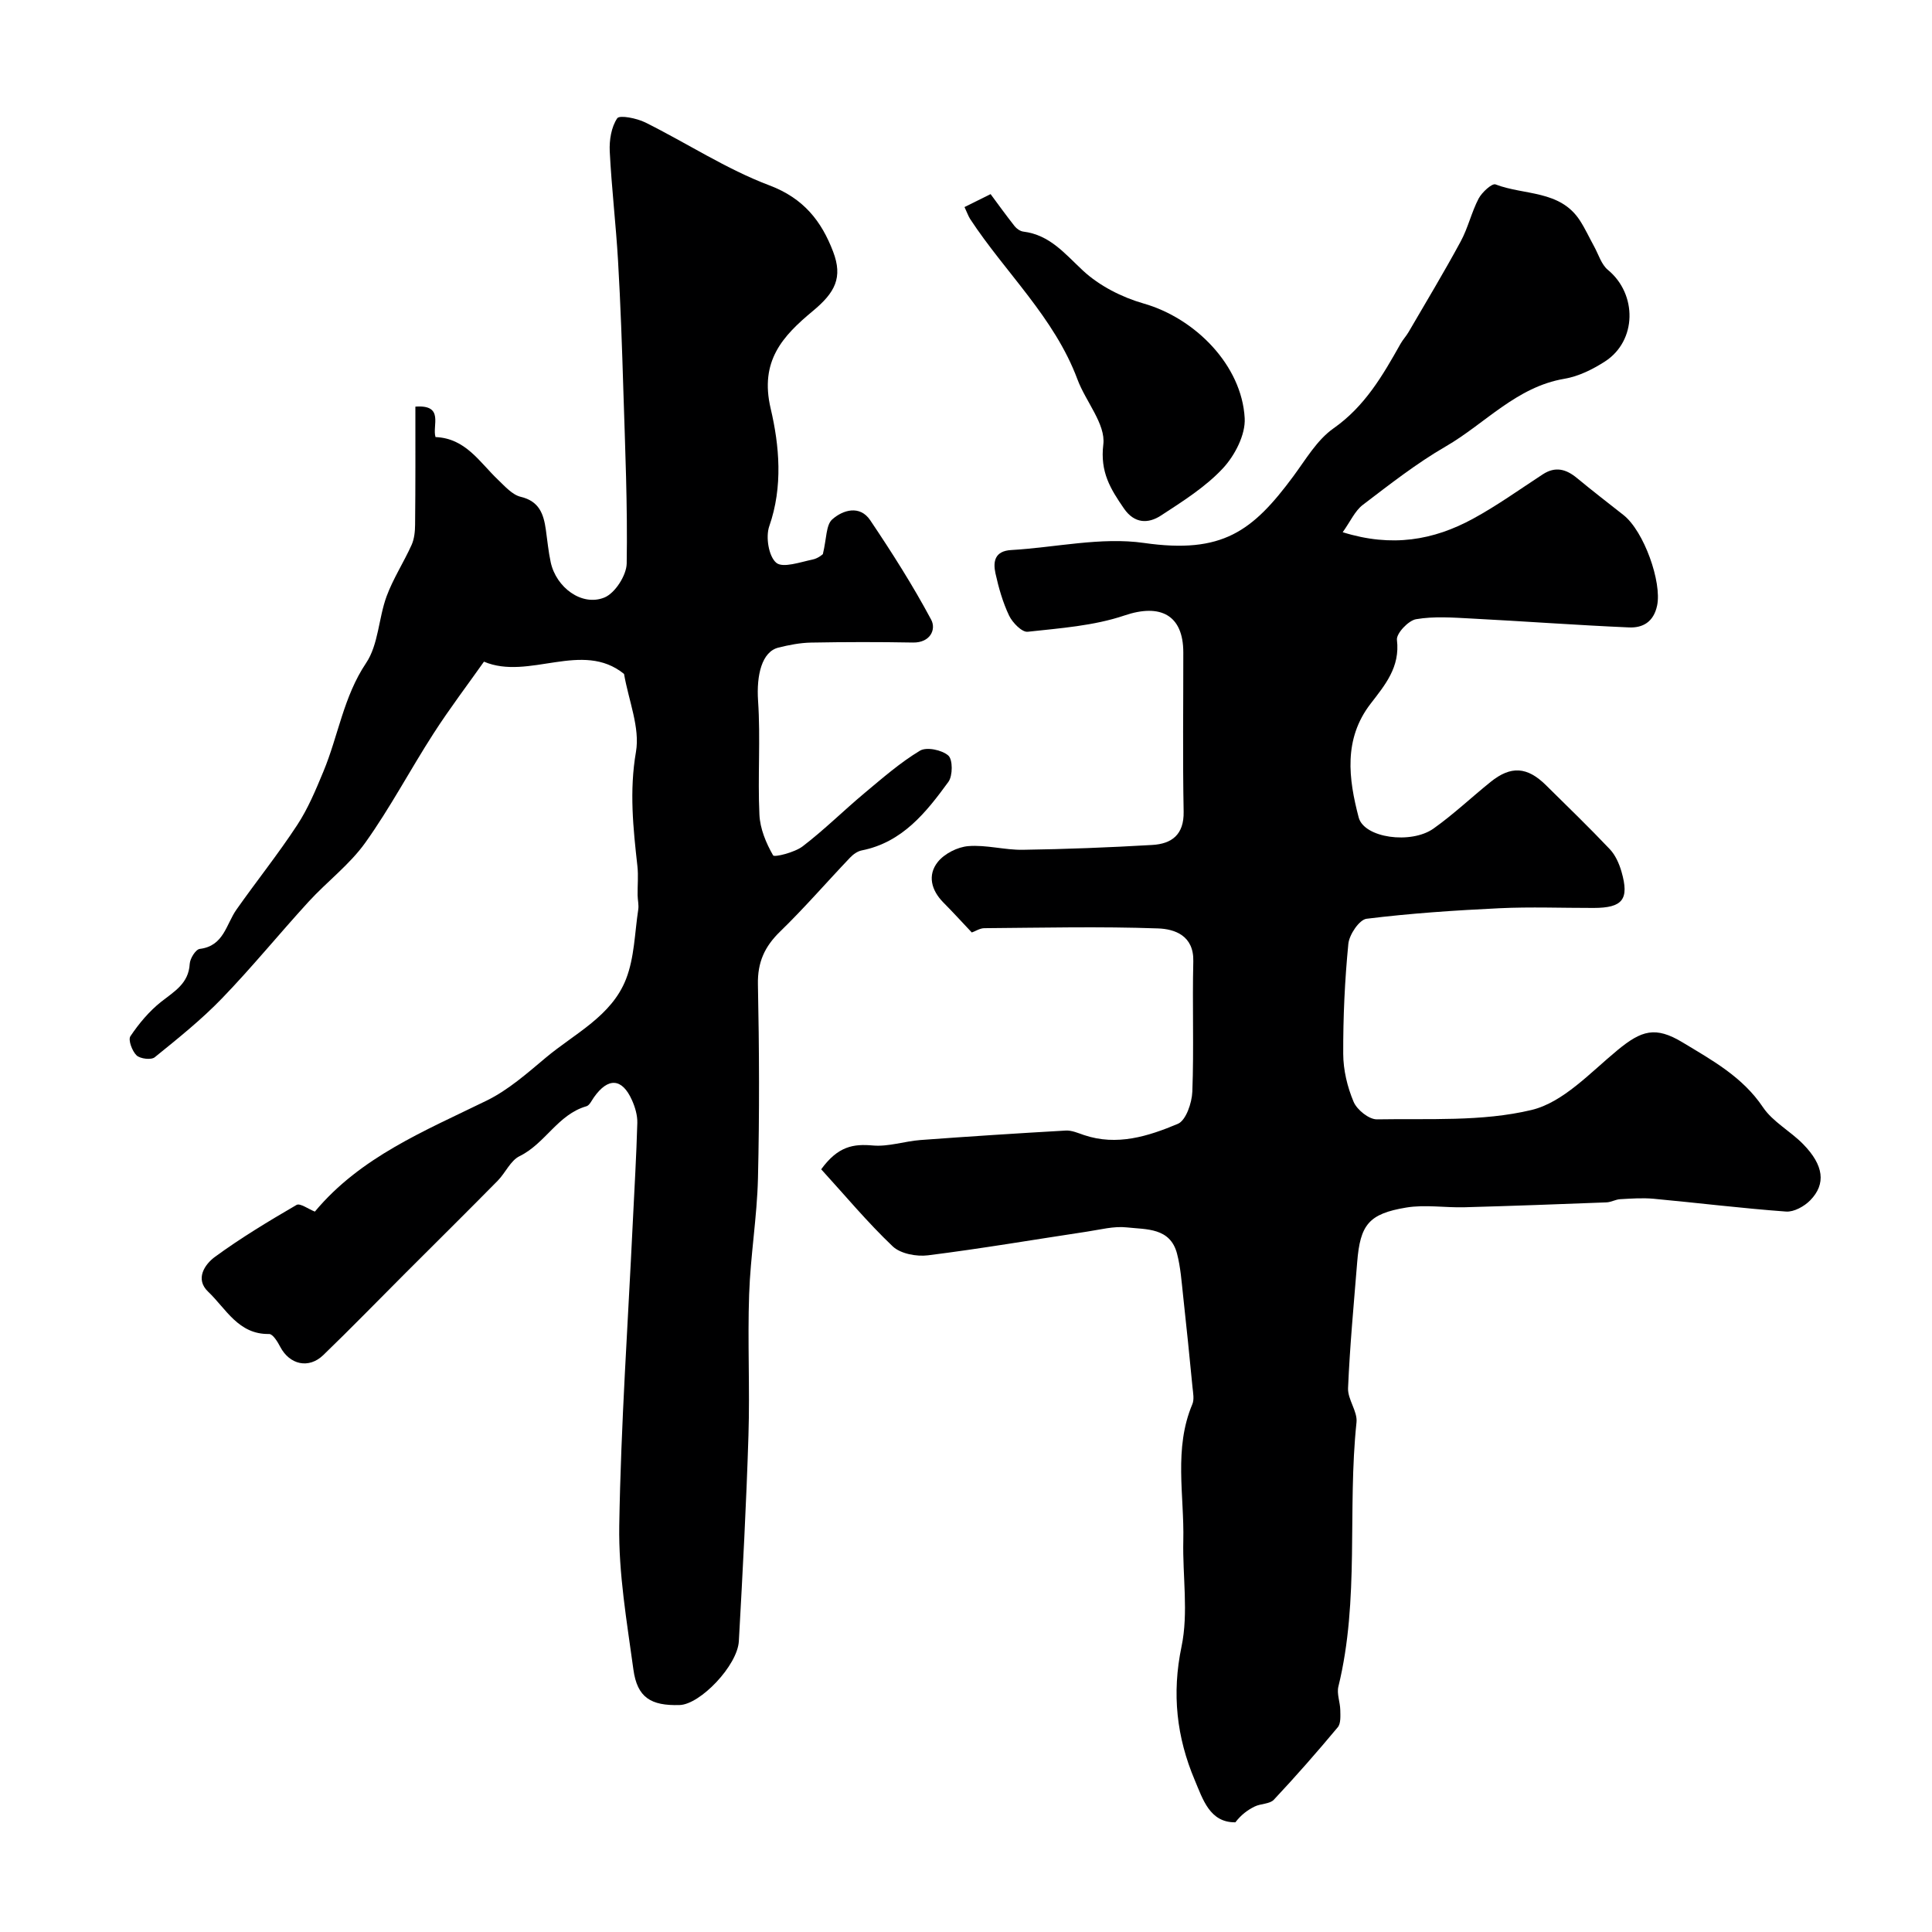 <svg enable-background="new 0 0 400 400" viewBox="0 0 400 400" xmlns="http://www.w3.org/2000/svg"><g fill="#000001"><path d="m170.02 242.09c3.5-4.82 6.71-5.28 10.68-4.93 3.23.29 6.57-.88 9.88-1.13 10.02-.74 20.04-1.39 30.07-1.96 1.24-.07 2.54.51 3.77.93 6.84 2.31 13.32.25 19.44-2.32 1.68-.71 2.91-4.33 3-6.67.34-8.98-.02-17.99.2-26.98.13-5.31-3.82-6.69-7.3-6.81-11.98-.43-23.98-.14-35.97-.05-.91.01-1.81.61-2.59.89-2.05-2.17-3.92-4.23-5.87-6.19-2.53-2.55-3.34-5.69-1.17-8.41 1.38-1.73 4.09-3.1 6.32-3.28 3.71-.3 7.52.82 11.28.76 8.94-.13 17.87-.48 26.79-1 4.05-.23 6.6-2.13 6.51-6.89-.21-10.99-.06-21.99-.07-32.99-.01-7.77-4.78-10.14-12.16-7.64-6.35 2.15-13.32 2.64-20.06 3.38-1.18.13-3.14-1.88-3.84-3.33-1.31-2.75-2.17-5.77-2.83-8.76-.54-2.46-.14-4.64 3.26-4.83 9.18-.53 18.58-2.74 27.48-1.47 16.23 2.32 22.49-2.4 30.93-13.8 2.57-3.47 4.89-7.51 8.3-9.91 6.51-4.56 10.2-10.95 13.9-17.53.48-.85 1.17-1.58 1.66-2.42 3.63-6.23 7.36-12.42 10.79-18.76 1.52-2.8 2.23-6.04 3.71-8.87.68-1.3 2.78-3.22 3.5-2.94 5.91 2.28 13.36 1.13 17.47 7.47 1.11 1.71 1.96 3.59 2.95 5.38.91 1.65 1.49 3.73 2.85 4.85 6.1 5.02 6.02 14.68-.61 18.96-2.53 1.63-5.47 3.09-8.39 3.58-9.95 1.68-16.42 9.29-24.56 14-6.05 3.5-11.62 7.87-17.2 12.12-1.62 1.24-2.54 3.4-4.15 5.65 10.2 3.19 18.82 1.64 26.94-2.77 5.01-2.72 9.68-6.08 14.48-9.21 2.62-1.71 4.84-1.09 7.09.77 3.15 2.61 6.4 5.11 9.61 7.64 4.28 3.37 7.98 13.93 6.98 18.74-.72 3.44-3 4.67-5.84 4.54-10.87-.47-21.73-1.28-32.61-1.84-3.82-.2-7.74-.5-11.46.14-1.59.27-4.12 2.96-3.96 4.28.68 5.64-2.46 9.33-5.46 13.23-5.64 7.32-4.56 15.54-2.46 23.53 1.12 4.26 10.86 5.6 15.5 2.3 4.14-2.94 7.85-6.46 11.81-9.65 4.2-3.39 7.59-3.16 11.46.67 4.43 4.38 8.92 8.71 13.2 13.23 1.17 1.23 1.96 3 2.44 4.67 1.66 5.76.24 7.51-5.77 7.52-6.5.01-13.01-.25-19.49.06-9.19.44-18.39 1.05-27.52 2.18-1.5.19-3.58 3.28-3.77 5.19-.74 7.56-1.09 15.18-1.06 22.78.01 3.34.85 6.85 2.15 9.93.7 1.66 3.19 3.66 4.84 3.63 10.71-.19 21.74.51 31.99-1.94 6.57-1.57 12.19-7.76 17.81-12.39 4.97-4.09 7.84-5 13.46-1.61 6.12 3.7 12.42 7.13 16.65 13.43 2.04 3.04 5.7 4.95 8.34 7.66 4.25 4.35 4.76 8.22 1.45 11.61-1.23 1.26-3.38 2.45-5.01 2.33-9.16-.67-18.28-1.8-27.42-2.65-2.29-.21-4.62-.04-6.92.09-.96.05-1.89.63-2.85.66-9.79.38-19.58.74-29.38 1.01-4.02.11-8.14-.59-12.06.06-7.79 1.29-9.54 3.57-10.16 11.32-.7 8.68-1.52 17.36-1.89 26.06-.1 2.34 1.99 4.82 1.75 7.09-1.92 18.19.67 36.68-3.75 54.7-.37 1.49.36 3.23.39 4.86.02 1.21.14 2.78-.52 3.57-4.27 5.12-8.67 10.14-13.23 15-.85.91-2.71.79-3.97 1.41-1.48.72-2.82 1.73-4 3.27-5.31.07-6.74-4.79-8.42-8.76-3.73-8.83-4.77-17.84-2.73-27.61 1.47-7.03.2-14.6.37-21.93.22-9.44-2.02-19.04 1.87-28.26.42-.99.16-2.32.04-3.47-.62-6.34-1.25-12.68-1.95-19-.32-2.92-.52-5.89-1.26-8.71-1.41-5.42-6.37-4.98-10.39-5.43-2.69-.3-5.52.47-8.27.88-10.96 1.65-21.89 3.52-32.89 4.9-2.38.3-5.7-.32-7.32-1.86-5.22-4.96-9.88-10.56-14.8-15.95z"/><path d="m170.37 114.7c.78-3.2.63-6.01 1.94-7.17 2.21-1.96 5.71-3.01 7.86.18 4.49 6.68 8.83 13.5 12.62 20.59 1.08 2.02-.19 4.8-3.79 4.73-7.02-.13-14.05-.12-21.07.01-2.26.04-4.56.49-6.77 1.04-3.42.85-4.57 5.68-4.21 11.02.53 7.83-.09 15.73.28 23.57.13 2.89 1.37 5.88 2.83 8.42.26.45 4.46-.59 6.13-1.87 4.47-3.42 8.49-7.42 12.81-11.03 3.7-3.09 7.37-6.3 11.47-8.77 1.36-.82 4.55-.16 5.87 1.01.94.83.93 4.18.02 5.44-4.62 6.34-9.53 12.53-17.95 14.2-.88.17-1.79.83-2.43 1.51-4.84 5.08-9.44 10.41-14.47 15.29-3.2 3.11-4.68 6.35-4.59 10.91.27 13.37.33 26.76.01 40.13-.19 8.04-1.56 16.05-1.83 24.1-.34 9.71.17 19.45-.14 29.17-.44 14.21-1.2 28.41-1.99 42.61-.28 5.04-7.99 13.09-12.26 13.22-5.97.18-8.78-1.57-9.57-7.34-1.35-9.9-3.09-19.89-2.93-29.82.34-20.98 1.81-41.94 2.81-62.91.33-6.82.74-13.64.93-20.46.04-1.57-.46-3.26-1.11-4.71-2.05-4.58-4.94-4.74-7.87-.59-.47.67-.92 1.68-1.56 1.86-5.92 1.69-8.53 7.74-13.84 10.33-1.88.92-2.92 3.45-4.52 5.08-6.35 6.44-12.78 12.8-19.18 19.2-5.64 5.64-11.2 11.37-16.94 16.91-3.03 2.92-6.99 1.97-8.92-1.73-.54-1.04-1.53-2.65-2.29-2.64-6.38.12-8.92-5.24-12.62-8.75-2.77-2.62-.72-5.66 1.39-7.21 5.38-3.94 11.13-7.4 16.9-10.76.74-.43 2.48.87 3.8 1.38 9.44-11.32 22.75-16.71 35.58-22.99 4.47-2.19 8.37-5.65 12.24-8.89 5.97-5 13.62-8.59 16.61-16.28 1.73-4.45 1.79-9.55 2.52-14.37.15-.96-.12-1.98-.13-2.98-.03-2 .18-4.02-.04-6-.88-7.88-1.7-15.59-.3-23.68.86-5-1.5-10.55-2.47-16.13-8.65-7.03-19.7 1.41-29-2.54-3.31 4.69-7.09 9.66-10.46 14.9-4.81 7.46-8.96 15.37-14.11 22.58-3.25 4.55-7.92 8.05-11.74 12.22-6.04 6.6-11.7 13.56-17.91 19.99-4.28 4.44-9.15 8.33-13.95 12.22-.73.59-3.01.32-3.76-.4-.92-.89-1.78-3.21-1.27-3.96 1.76-2.62 3.88-5.16 6.34-7.11 2.74-2.17 5.71-3.78 5.94-7.87.06-1.12 1.24-3 2.08-3.1 4.98-.6 5.44-5.07 7.59-8.13 4.13-5.87 8.63-11.49 12.56-17.48 2.25-3.42 3.86-7.29 5.44-11.1 3.09-7.41 4.16-15.49 8.84-22.47 2.57-3.82 2.58-9.28 4.25-13.82 1.36-3.68 3.56-7.05 5.18-10.65.56-1.25.71-2.78.72-4.18.09-8.12.06-16.23.06-24.44 6.06-.46 3.43 3.98 4.17 6.3 6.23.25 9.11 5.19 12.92 8.82 1.43 1.36 2.96 3.13 4.72 3.55 3.85.92 4.74 3.57 5.2 6.8.32 2.26.53 4.54 1.01 6.76 1.13 5.2 6.42 9.17 11.09 7.3 2.21-.88 4.6-4.6 4.64-7.06.2-11.93-.32-23.87-.69-35.8-.27-8.96-.58-17.91-1.1-26.86-.44-7.56-1.34-15.1-1.72-22.67-.11-2.31.32-5.02 1.55-6.84.49-.72 4.05-.01 5.81.86 8.61 4.28 16.77 9.66 25.7 13.03 7.09 2.67 10.79 7.42 13.19 13.73 2.04 5.35.41 8.46-4.2 12.28-6.21 5.16-11.06 10.32-8.73 20.2 1.8 7.66 2.57 16.17-.29 24.35-.78 2.22-.13 6.24 1.44 7.57 1.36 1.16 4.99-.14 7.55-.67 1.2-.24 2.26-1.23 2.11-1.14z"/><path d="m199.69 42.87c1.91-.94 3.33-1.65 5.4-2.68 1.5 2.02 3.19 4.37 4.97 6.63.42.53 1.16 1.05 1.81 1.13 5.49.68 8.58 4.57 12.34 8.07 3.4 3.16 8.06 5.53 12.57 6.82 10.66 3.04 20.32 12.78 20.92 23.74.19 3.43-2.05 7.74-4.52 10.39-3.62 3.88-8.32 6.83-12.82 9.77-2.64 1.72-5.49 1.69-7.66-1.46-2.76-4.02-4.97-7.51-4.27-13.27.51-4.2-3.64-8.86-5.35-13.45-4.79-12.85-14.92-22.09-22.23-33.23-.41-.66-.66-1.42-1.16-2.46z"/></g></svg>